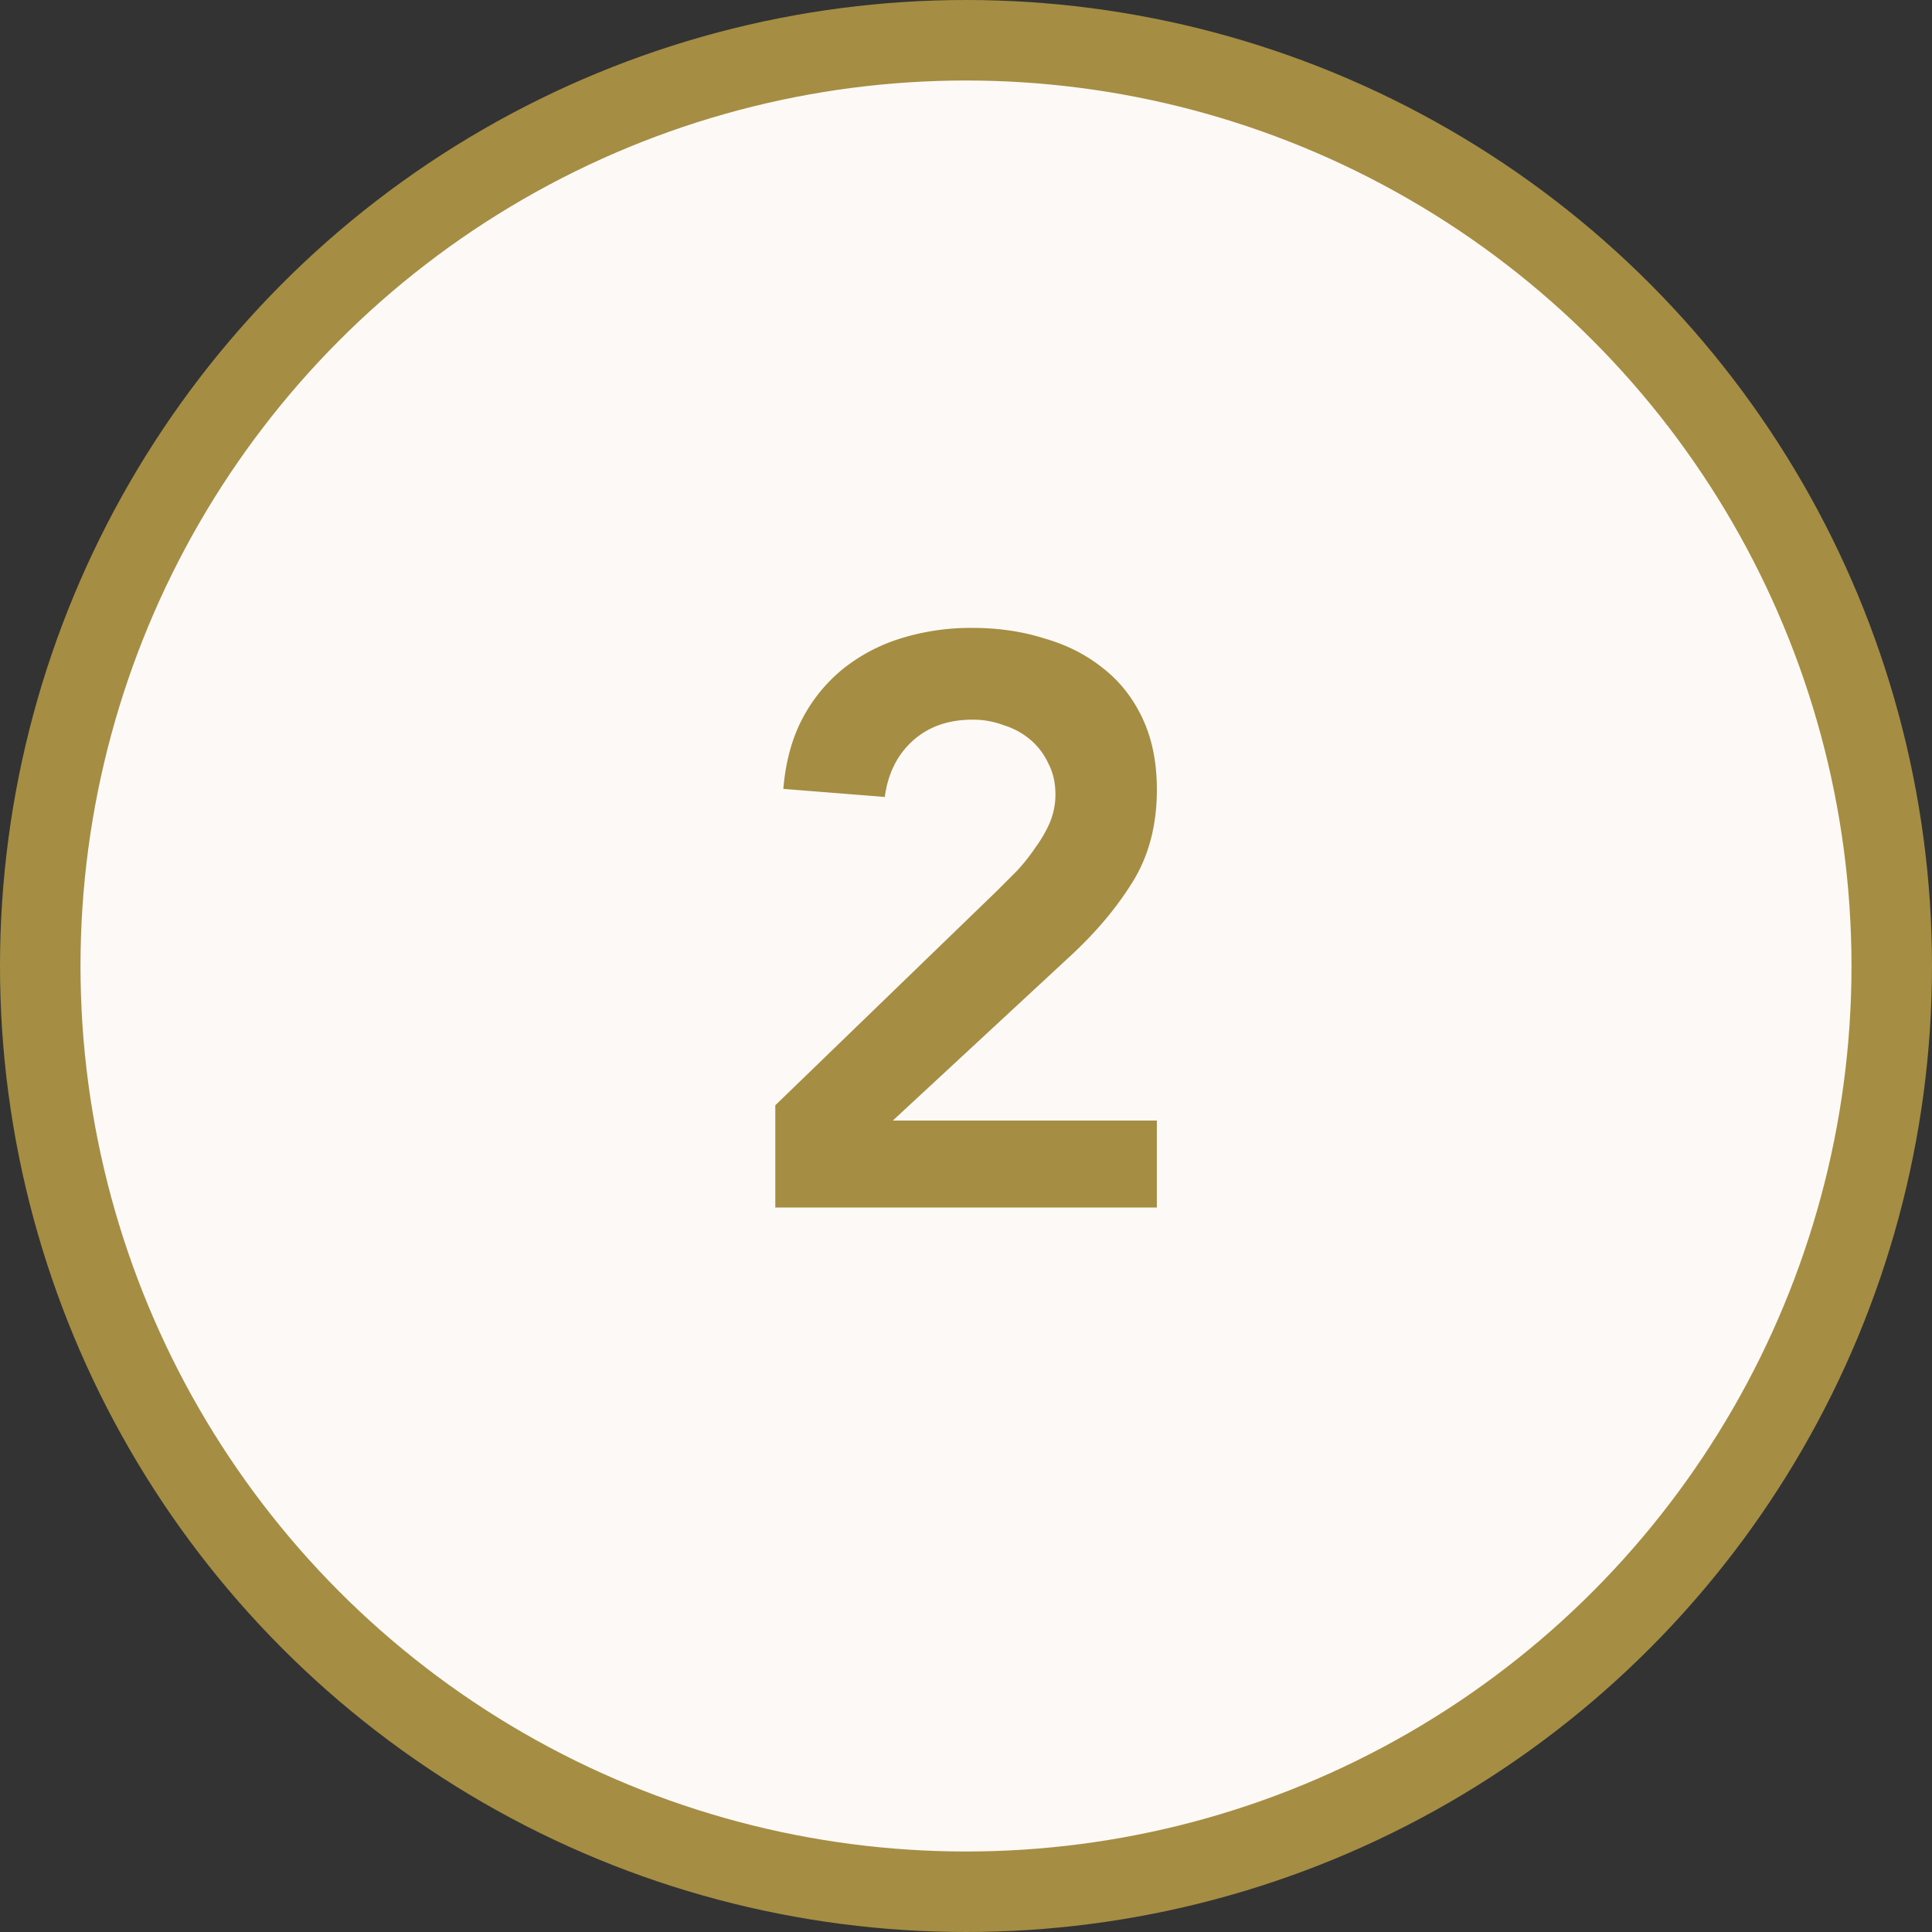 <svg xmlns="http://www.w3.org/2000/svg" width="48" height="48" fill="none" viewBox="0 0 48 48">
  <rect x="0" y="0" width="48" height="48" fill="#333333" stroke="none"/>
  <circle cx="24" cy="24" r="23" fill="#FCF9F6" stroke="#A58E44" stroke-width="2"/>
  <path fill="#A58E44" d="m19.262 27.46 5.5-5.32.5-.5a4.61 4.61 0 0 0 .46-.58c.147-.2.267-.407.36-.62.093-.227.14-.46.14-.7 0-.293-.06-.553-.18-.78a1.716 1.716 0 0 0-.44-.58 1.862 1.862 0 0 0-.66-.36 2.14 2.14 0 0 0-.78-.14c-.6 0-1.093.173-1.48.52-.387.347-.62.813-.7 1.4l-2.52-.2c.053-.653.207-1.227.46-1.72a3.968 3.968 0 0 1 1.02-1.26 4.375 4.375 0 0 1 1.44-.76 5.862 5.862 0 0 1 1.78-.26c.64 0 1.233.087 1.78.26.56.16 1.047.407 1.46.74.413.32.74.733.98 1.24s.36 1.1.36 1.78c0 .893-.207 1.667-.62 2.32-.4.64-.92 1.253-1.56 1.84l-4.38 4.06h6.56V30h-9.48v-2.54Z"/>
</svg>
